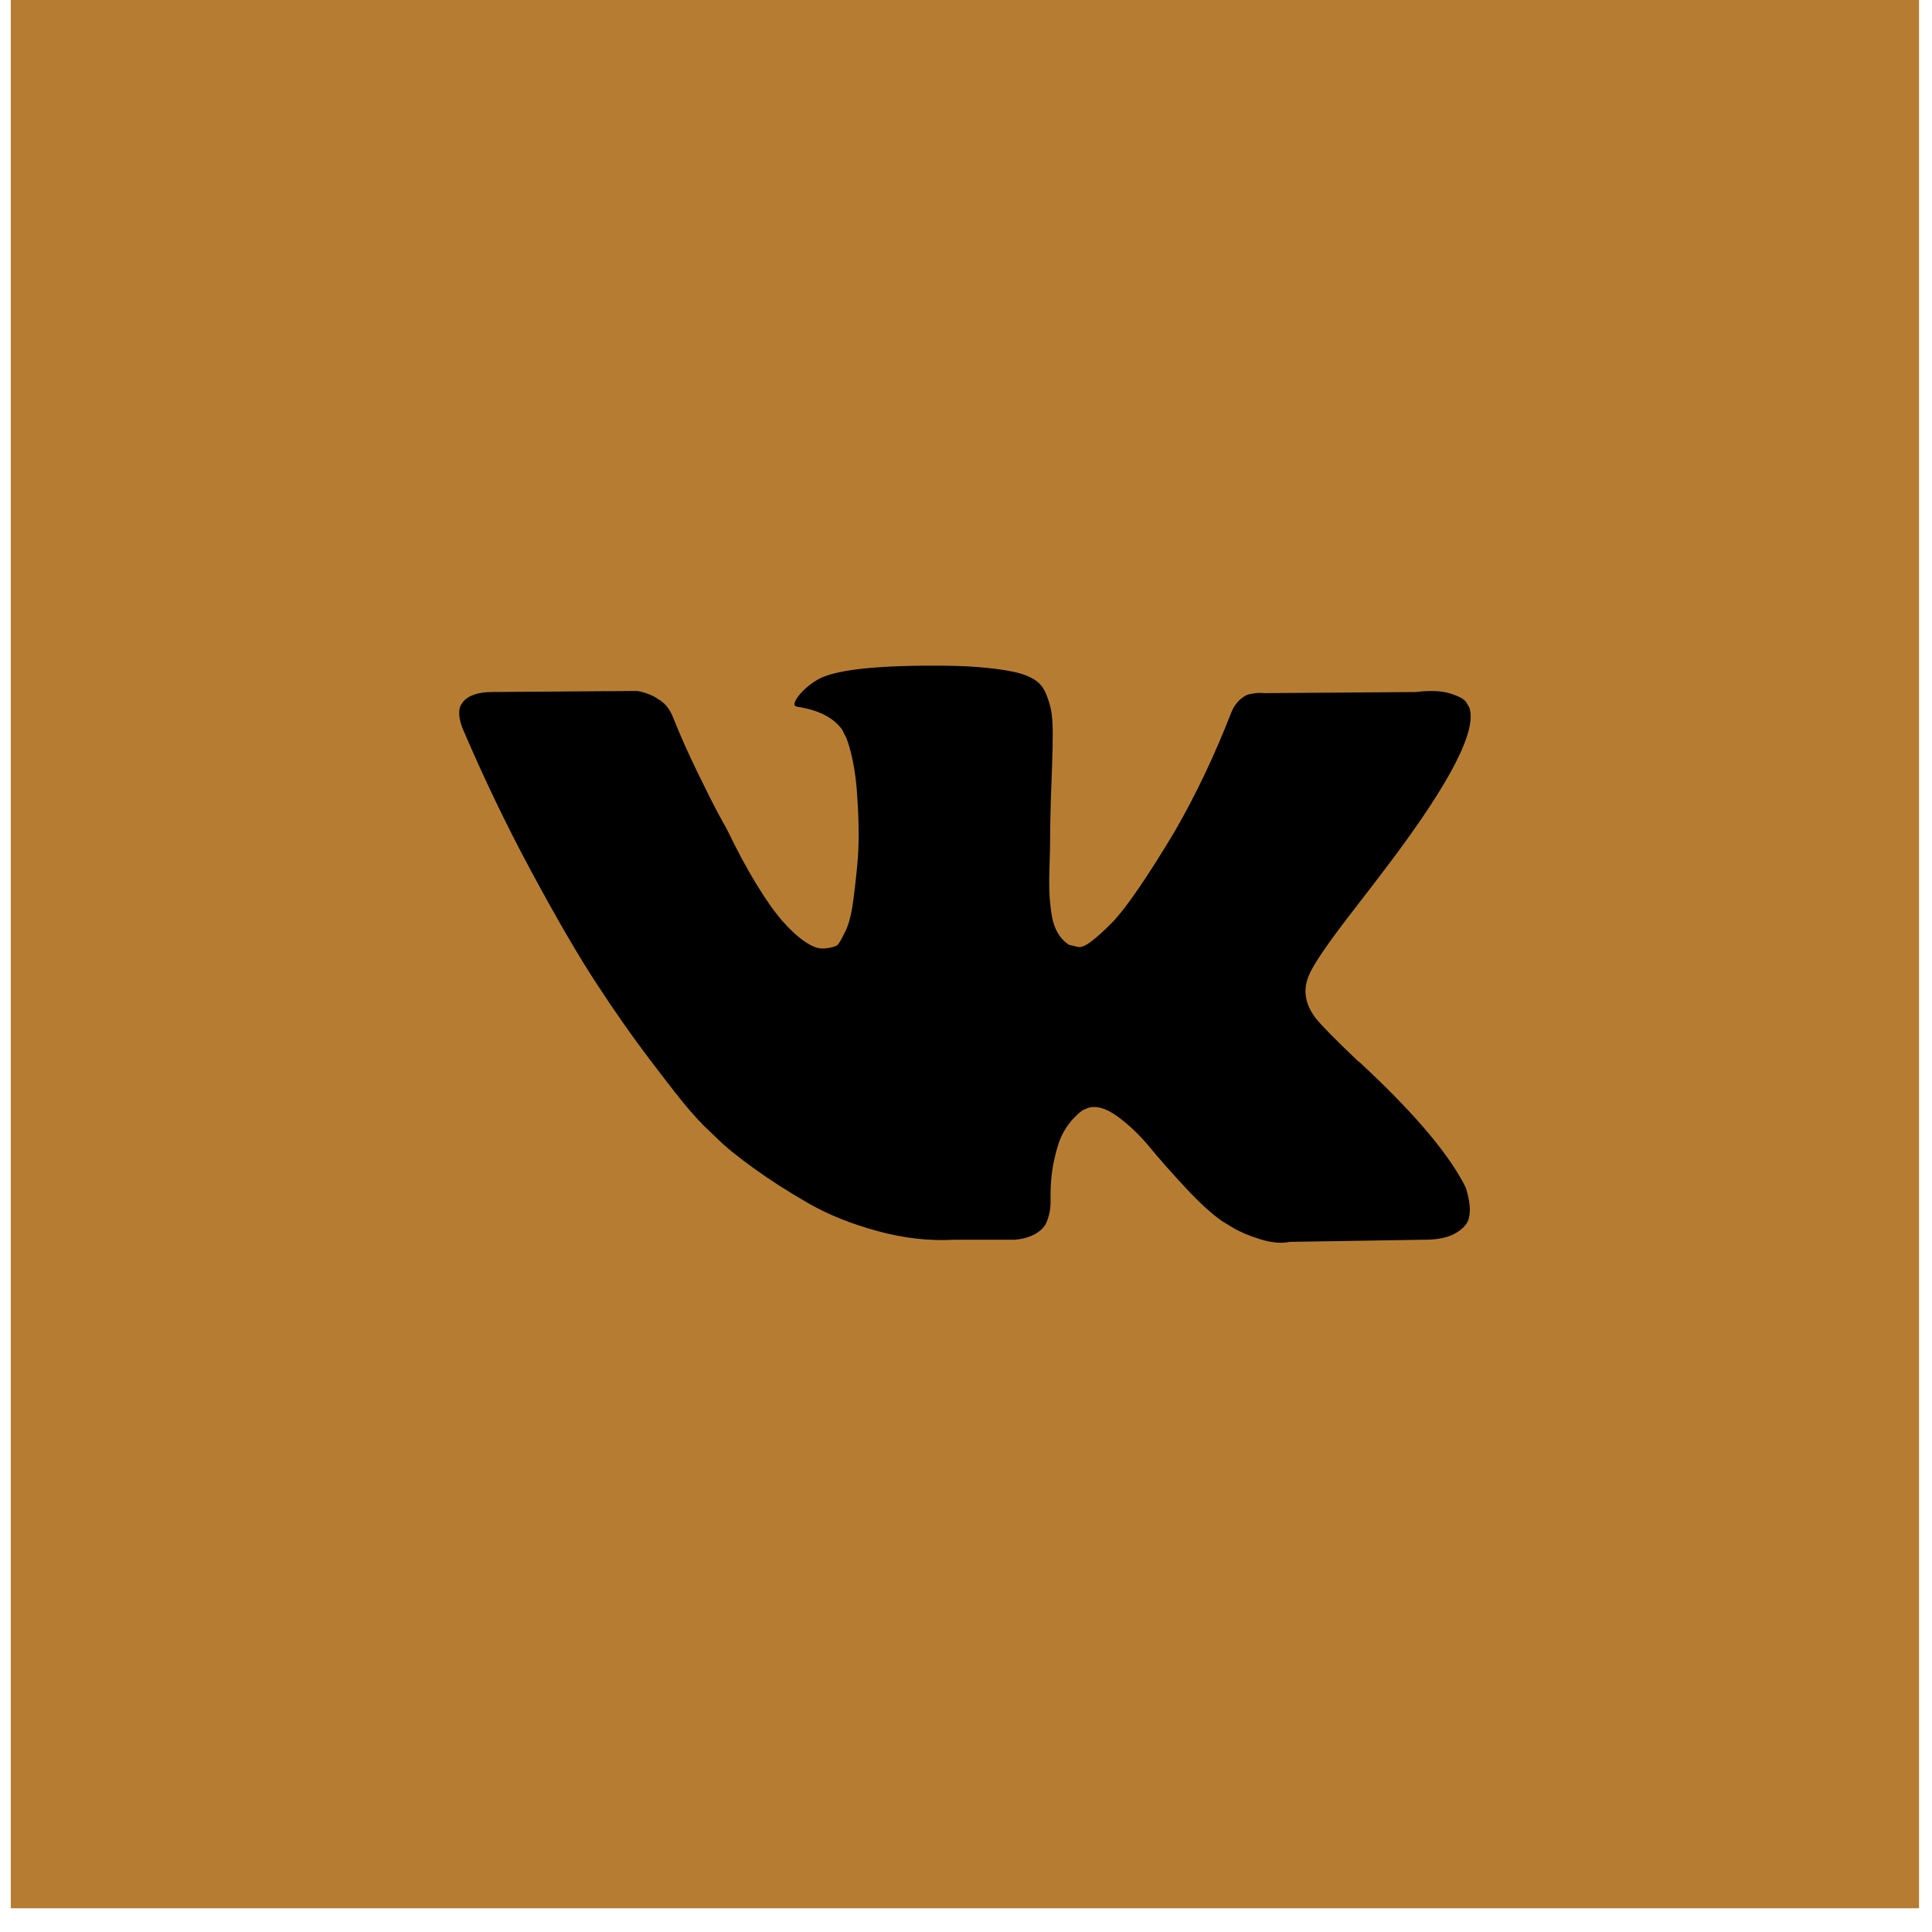 <?xml version="1.0" encoding="UTF-8"?> <svg xmlns="http://www.w3.org/2000/svg" width="56" height="56" viewBox="0 0 56 56" fill="none"><rect x="0.312" width="55.312" height="55.312" fill="#B67D32"></rect><path d="M27.414 19.296C28.248 19.306 28.936 19.372 29.476 19.494C29.679 19.545 29.849 19.614 29.986 19.701C30.124 19.787 30.228 19.909 30.3 20.066C30.371 20.224 30.424 20.388 30.46 20.555C30.496 20.724 30.514 20.956 30.514 21.25C30.514 21.545 30.508 21.826 30.498 22.09C30.488 22.354 30.475 22.713 30.46 23.166C30.445 23.619 30.438 24.038 30.438 24.425C30.438 24.537 30.432 24.751 30.422 25.066C30.411 25.382 30.409 25.626 30.414 25.799C30.419 25.972 30.437 26.178 30.468 26.417C30.498 26.656 30.557 26.855 30.644 27.013C30.73 27.17 30.844 27.294 30.986 27.386C31.068 27.407 31.154 27.427 31.246 27.447C31.337 27.467 31.469 27.412 31.643 27.279C31.815 27.147 32.009 26.971 32.223 26.753C32.436 26.535 32.701 26.194 33.017 25.73C33.332 25.268 33.678 24.721 34.055 24.09C34.665 23.032 35.209 21.886 35.688 20.655C35.728 20.553 35.78 20.464 35.841 20.388C35.902 20.311 35.957 20.258 36.008 20.227L36.069 20.181C36.09 20.171 36.115 20.159 36.145 20.143C36.176 20.129 36.242 20.113 36.344 20.098C36.446 20.083 36.548 20.081 36.649 20.091L41.045 20.059C41.442 20.009 41.768 20.021 42.023 20.098C42.276 20.174 42.434 20.258 42.495 20.349L42.587 20.502C42.821 21.154 42.058 22.649 40.298 24.989C40.053 25.315 39.722 25.748 39.305 26.287C38.511 27.305 38.054 27.971 37.933 28.288C37.759 28.705 37.83 29.118 38.145 29.524C38.318 29.738 38.73 30.155 39.382 30.776H39.398L39.413 30.791L39.428 30.806L39.459 30.837C40.894 32.17 41.865 33.295 42.374 34.211C42.405 34.261 42.438 34.325 42.474 34.401C42.509 34.477 42.544 34.612 42.58 34.806C42.615 34.999 42.613 35.172 42.572 35.324C42.532 35.476 42.405 35.618 42.191 35.744C41.978 35.871 41.677 35.934 41.29 35.934L37.383 35.996C37.139 36.047 36.854 36.021 36.528 35.92C36.203 35.818 35.938 35.706 35.734 35.584L35.429 35.4C35.123 35.187 34.767 34.861 34.36 34.424C33.953 33.986 33.604 33.591 33.315 33.24C33.025 32.889 32.714 32.595 32.384 32.355C32.053 32.117 31.765 32.037 31.521 32.118C31.491 32.129 31.45 32.147 31.399 32.172C31.348 32.197 31.262 32.271 31.14 32.393C31.017 32.516 30.908 32.666 30.811 32.844C30.715 33.022 30.628 33.286 30.552 33.638C30.476 33.988 30.442 34.383 30.452 34.82C30.452 34.972 30.435 35.113 30.399 35.24C30.364 35.367 30.325 35.462 30.284 35.522L30.224 35.599C30.041 35.792 29.77 35.904 29.414 35.934H27.659C26.937 35.975 26.194 35.891 25.431 35.682C24.668 35.474 23.998 35.204 23.424 34.873C22.849 34.543 22.325 34.207 21.852 33.866C21.378 33.525 21.018 33.232 20.774 32.988L20.394 32.622C20.292 32.521 20.151 32.368 19.974 32.164C19.796 31.961 19.432 31.498 18.883 30.775C18.333 30.053 17.794 29.284 17.265 28.47C16.735 27.656 16.112 26.582 15.395 25.249C14.677 23.916 14.013 22.532 13.402 21.098C13.341 20.935 13.311 20.798 13.31 20.685C13.31 20.574 13.326 20.492 13.356 20.441L13.418 20.349C13.571 20.156 13.86 20.058 14.287 20.058L18.47 20.028C18.592 20.049 18.709 20.082 18.821 20.128C18.933 20.173 19.015 20.217 19.065 20.258L19.142 20.304C19.304 20.416 19.426 20.579 19.508 20.792C19.711 21.301 19.945 21.828 20.21 22.372C20.474 22.916 20.683 23.331 20.836 23.615L21.08 24.058C21.375 24.669 21.66 25.198 21.935 25.645C22.209 26.093 22.456 26.442 22.675 26.691C22.893 26.941 23.105 27.137 23.309 27.279C23.512 27.422 23.686 27.493 23.828 27.493C23.971 27.493 24.108 27.467 24.24 27.417C24.26 27.407 24.286 27.381 24.316 27.341C24.347 27.3 24.407 27.187 24.499 27.004C24.59 26.821 24.659 26.582 24.705 26.287C24.751 25.992 24.8 25.58 24.851 25.051C24.901 24.521 24.901 23.885 24.851 23.142C24.83 22.735 24.784 22.364 24.713 22.028C24.642 21.693 24.57 21.459 24.499 21.326L24.407 21.143C24.153 20.798 23.721 20.578 23.11 20.486C22.978 20.467 23.003 20.345 23.186 20.121C23.359 19.927 23.553 19.775 23.767 19.663C24.306 19.399 25.522 19.276 27.414 19.296Z" fill="black"></path></svg> 